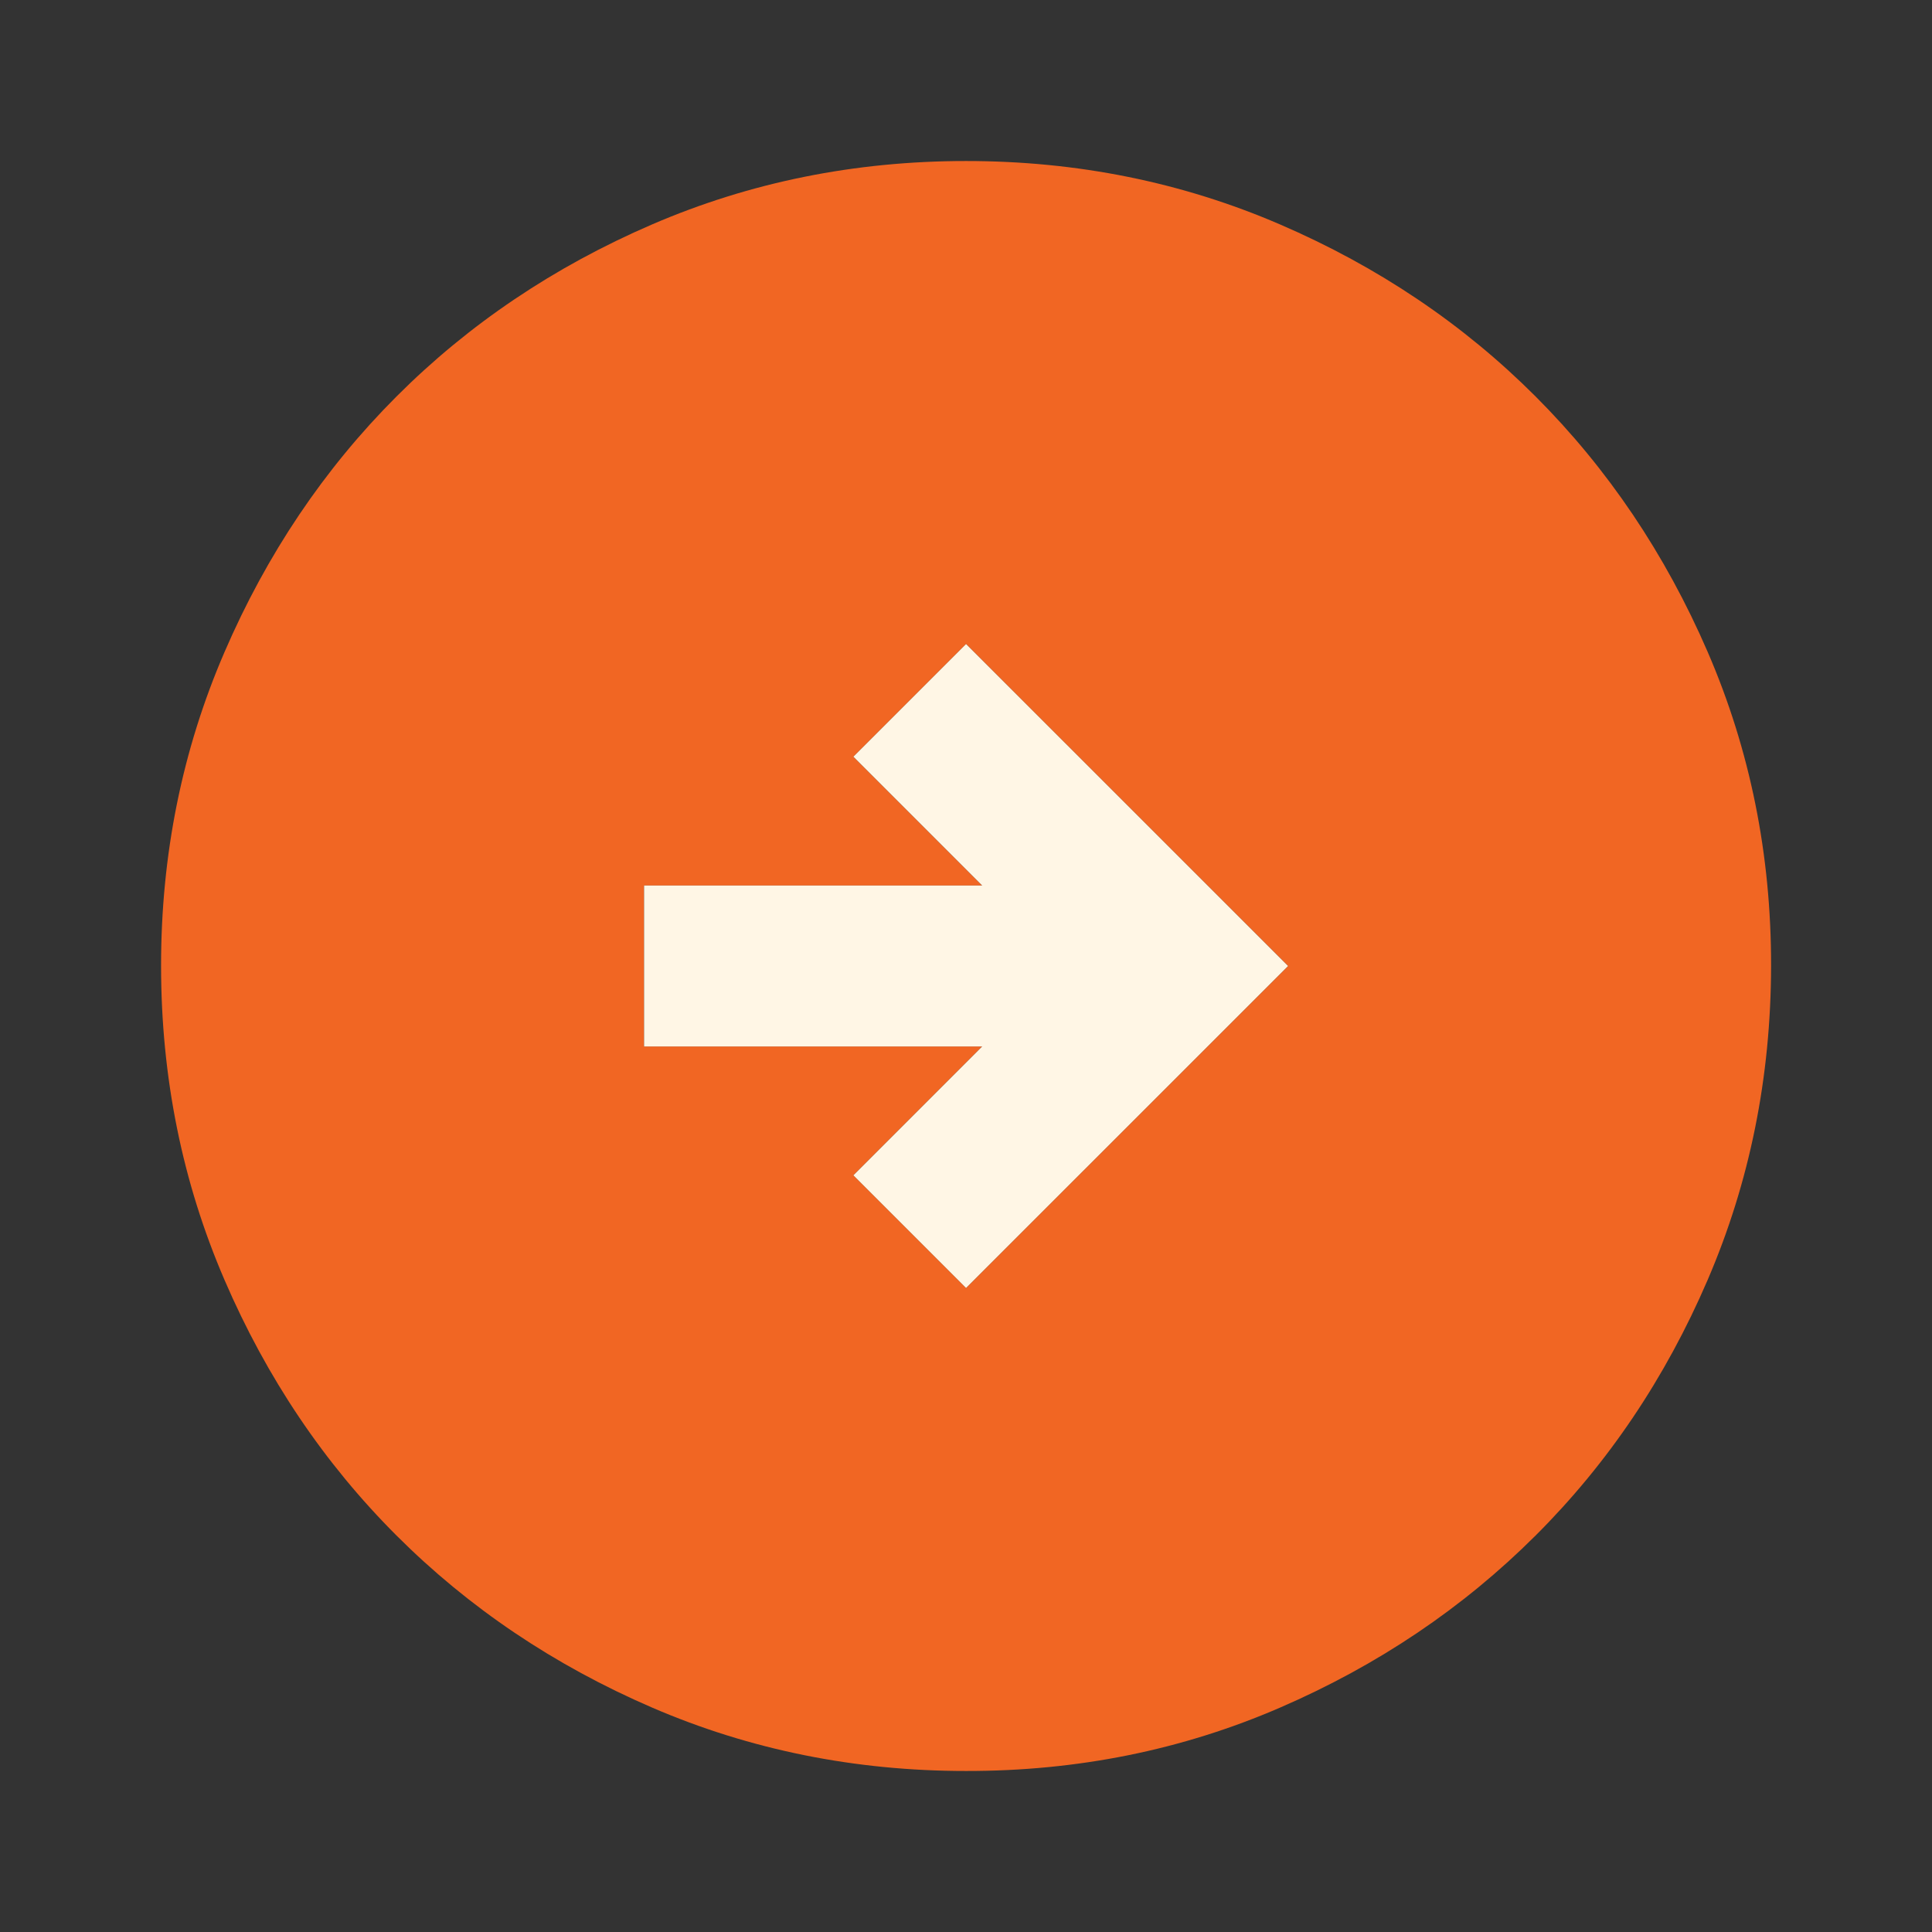 <svg width="38" height="38" viewBox="0 0 38 38" fill="none" xmlns="http://www.w3.org/2000/svg">
<rect x="0" y="0" width="38" height="38" fill="#333333" stroke="none"/>
<path d="M19.001 25.333L25.335 19L19.001 12.667L16.785 14.883L19.318 17.417H12.668V20.583H19.318L16.785 23.117L19.001 25.333ZM19.001 34.833C16.811 34.833 14.753 34.417 12.826 33.586C10.9 32.754 9.224 31.626 7.799 30.202C6.374 28.778 5.246 27.102 4.416 25.175C3.585 23.248 3.169 21.189 3.168 19C3.167 16.811 3.583 14.752 4.416 12.825C5.248 10.898 6.376 9.222 7.799 7.798C9.222 6.374 10.898 5.246 12.826 4.414C14.755 3.583 16.813 3.167 19.001 3.167C21.189 3.167 23.248 3.583 25.176 4.414C27.105 5.246 28.78 6.374 30.203 7.798C31.626 9.222 32.755 10.898 33.589 12.825C34.422 14.752 34.838 16.811 34.835 19C34.831 21.189 34.416 23.248 33.587 25.175C32.758 27.102 31.631 28.778 30.203 30.202C28.776 31.626 27.101 32.754 25.176 33.587C23.252 34.42 21.194 34.836 19.001 34.833Z" fill="#F16623"/>
<path d="M19.001 25.333L25.335 19L19.001 12.667L16.785 14.883L19.318 17.417H12.668V20.583H19.318L16.785 23.117L19.001 25.333Z" fill="#FFF6E5"/>
</svg>
